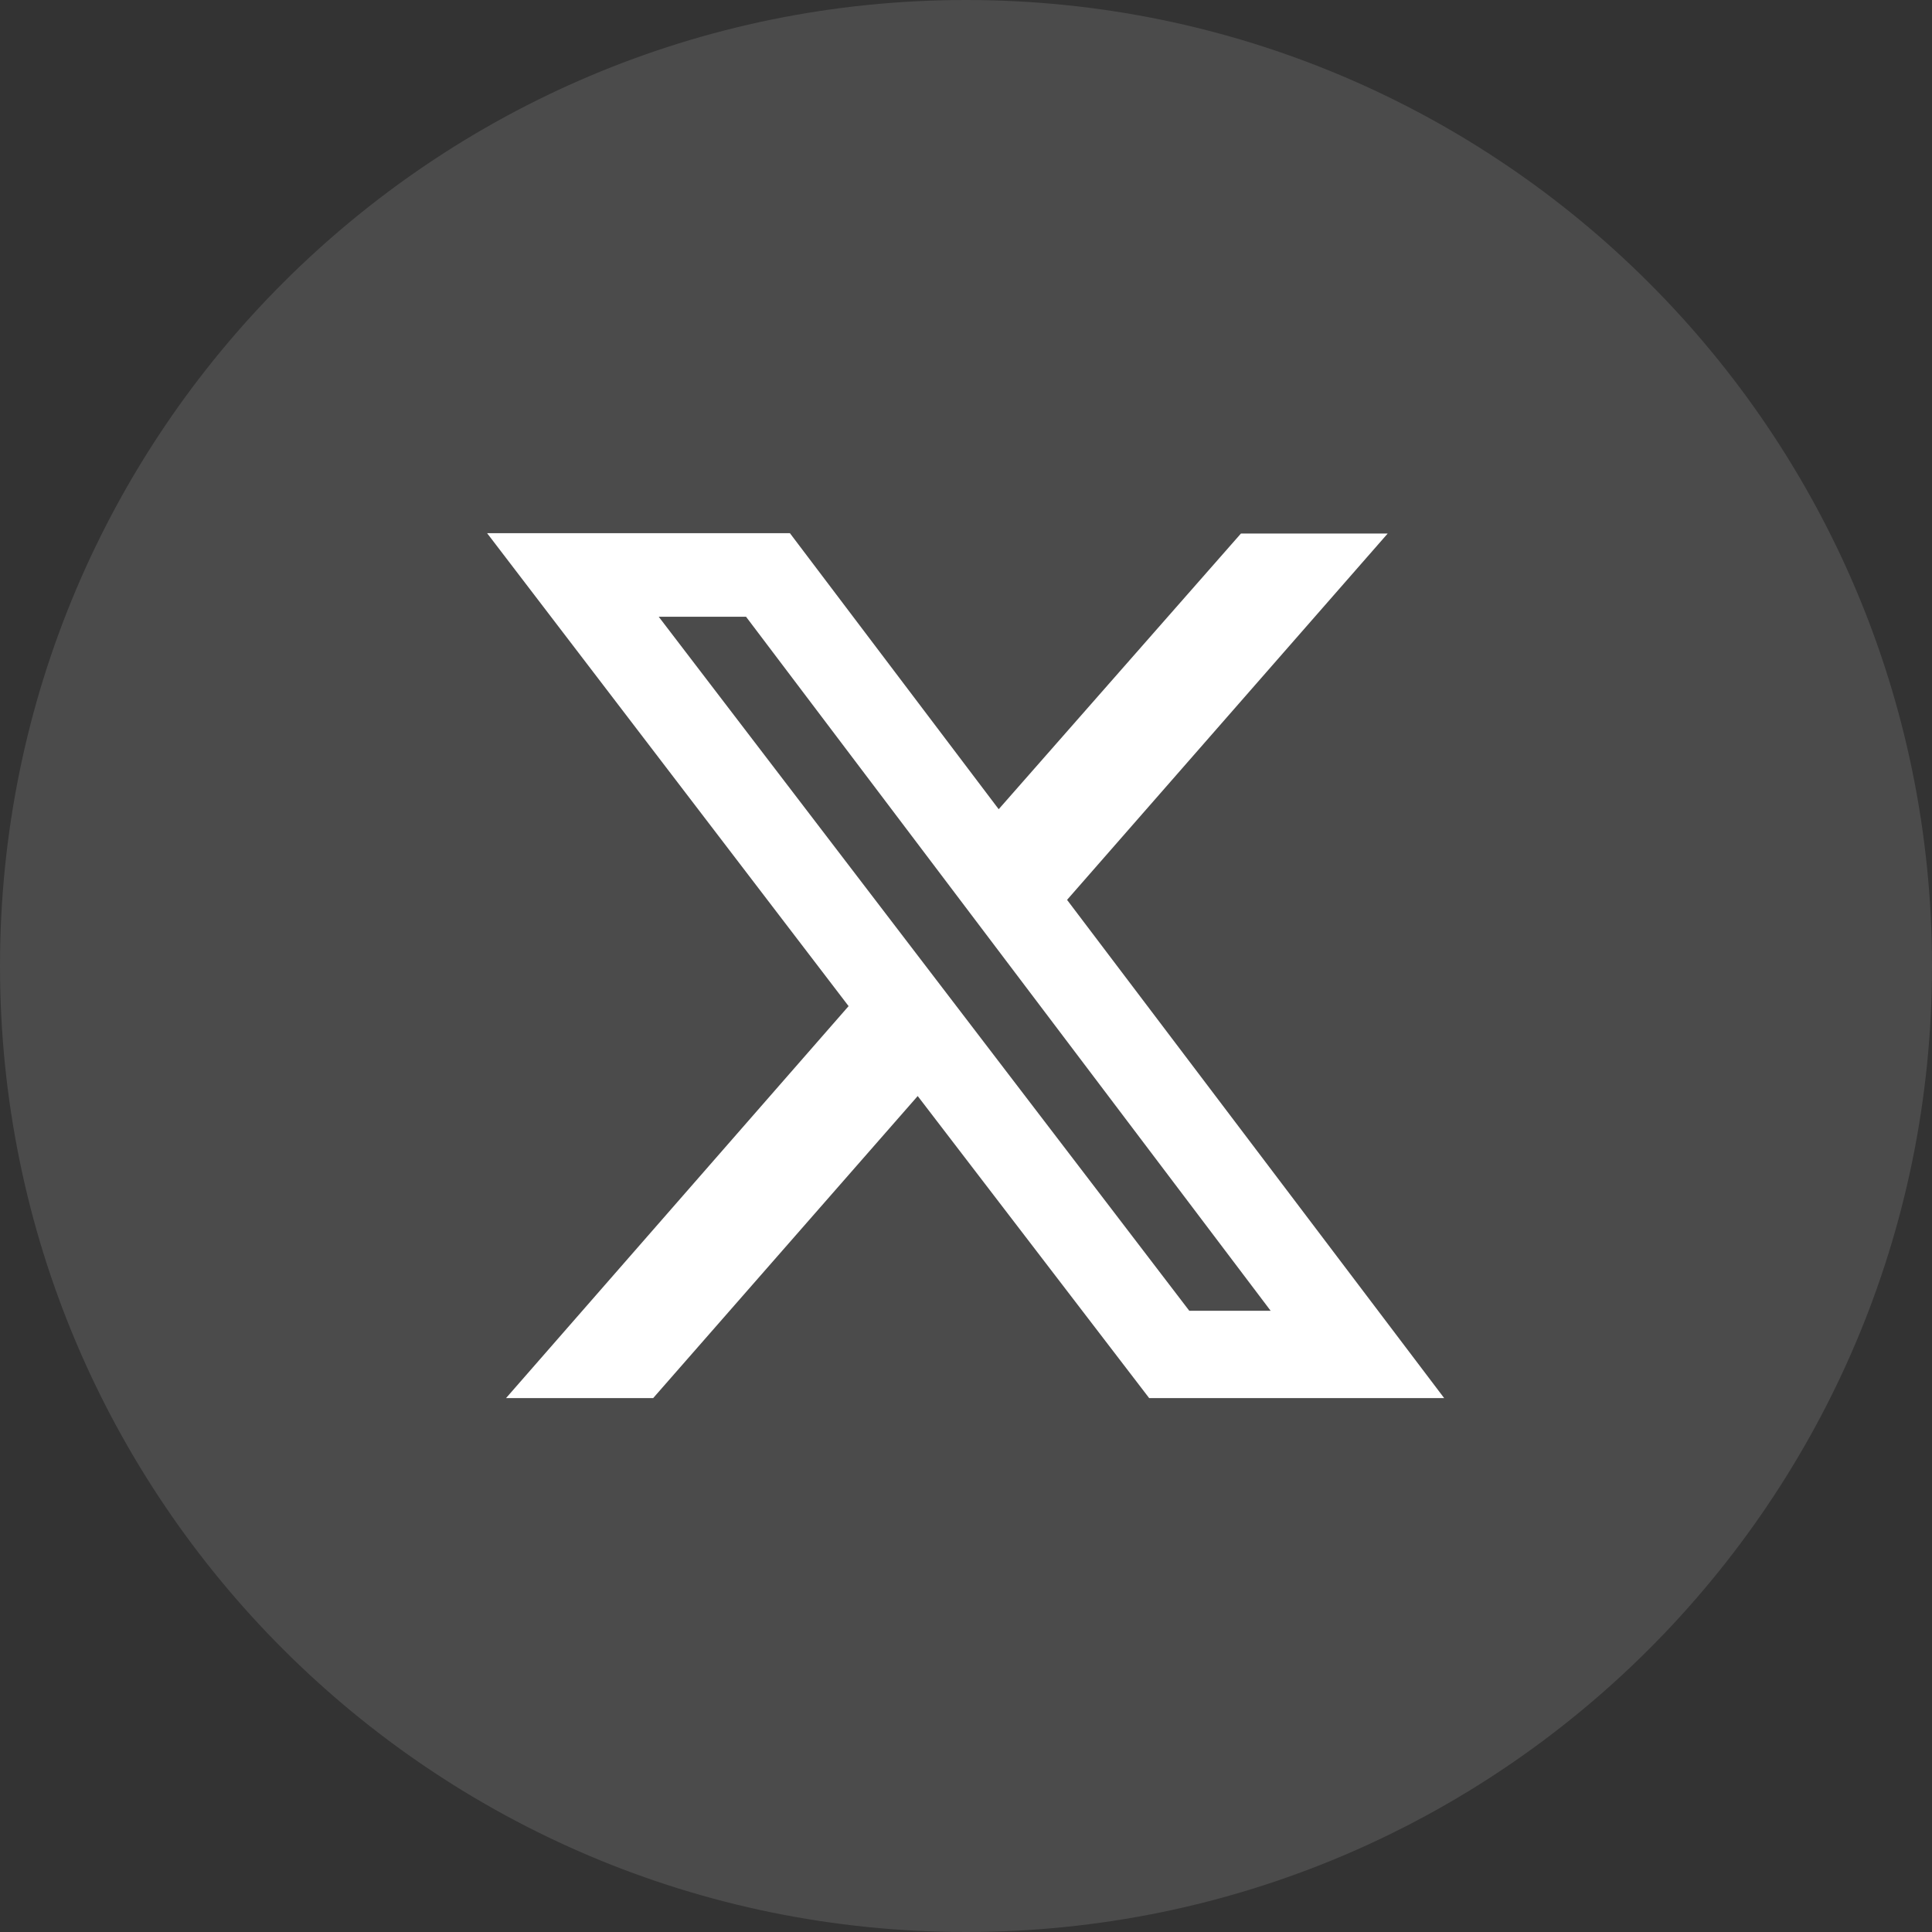<?xml version="1.0" encoding="utf-8"?>
<!-- Generator: Adobe Illustrator 28.4.1, SVG Export Plug-In . SVG Version: 6.00 Build 0)  -->
<svg version="1.1" id="Layer_1" xmlns="http://www.w3.org/2000/svg" xmlns:xlink="http://www.w3.org/1999/xlink" x="0px" y="0px"
	 viewBox="0 0 52 52" style="enable-background:new 0 0 52 52;" xml:space="preserve">
<rect x="0" y="0" width="52" height="52" fill="#333333" stroke="none"/>
<style type="text/css">
	.st0{fill:#FFFFFF;fill-opacity:0.12;}
	.st1{fill:#FFFFFF;}
</style>
<path class="st0" d="M26,0L26,0c14.36,0,26,11.64,26,26l0,0c0,14.36-11.64,26-26,26l0,0C11.64,52,0,40.36,0,26l0,0
	C0,11.64,11.64,0,26,0z"/>
<g>
	<path class="st1" d="M33.4,14.36h3.95l-8.63,9.86l10.15,13.41h-7.94L24.7,29.5l-7.12,8.13h-3.96l9.22-10.55l-9.73-12.73h8.15
		l5.62,7.43L33.4,14.36z M32.01,35.28h2.19L20.08,16.6h-2.35L32.01,35.28z"/>
</g>
</svg>
